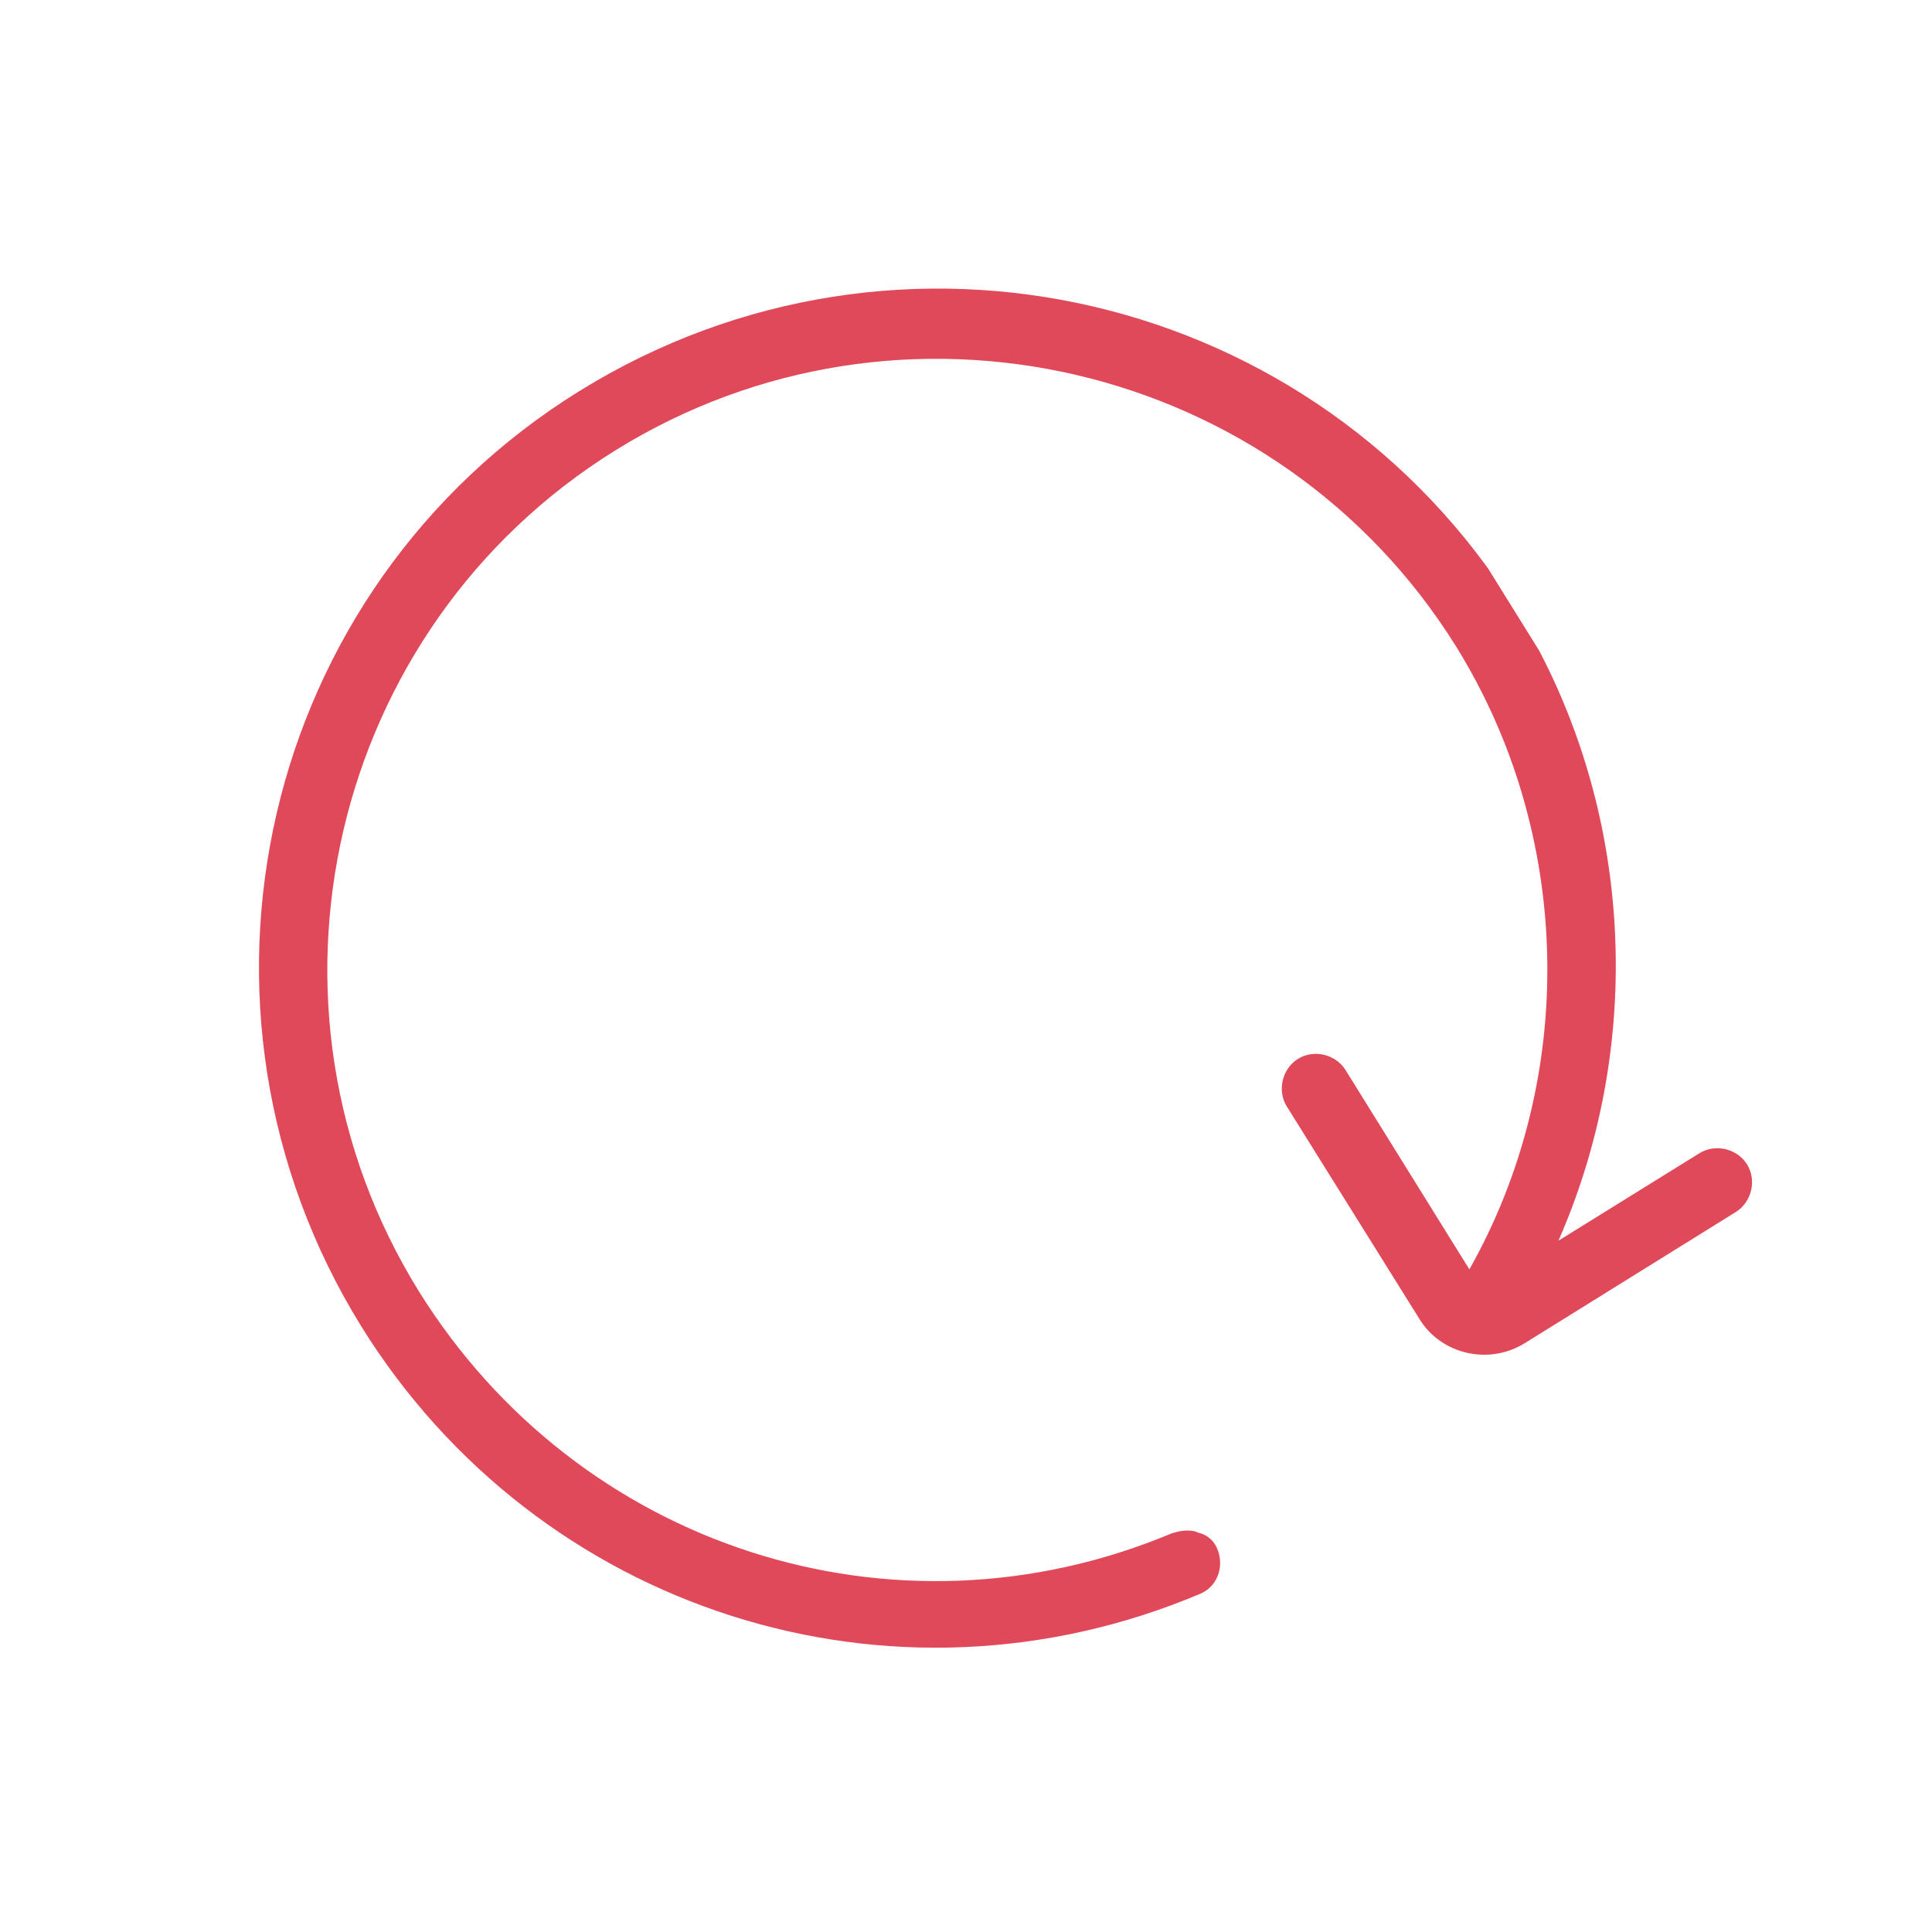 <?xml version="1.0" encoding="utf-8"?>
<!-- Generator: Adobe Illustrator 24.3.0, SVG Export Plug-In . SVG Version: 6.00 Build 0)  -->
<svg version="1.1" id="Calque_1" xmlns="http://www.w3.org/2000/svg" xmlns:xlink="http://www.w3.org/1999/xlink" x="0px" y="0px"
	 viewBox="0 0 256 256" style="enable-background:new 0 0 256 256;" xml:space="preserve">
<style type="text/css">
	.st0{display:none;}
	.st1{display:inline;fill:#E0495A;}
	.st2{clip-path:url(#SVGID_2_);}
	.st3{clip-path:url(#SVGID_4_);fill:#E0495A;}
</style>
<g class="st0">
	<path class="st1" d="M234.1,146.2c5-3.7,8.5-8.9,8.3-15.2c0-15.7-11.9-24-32-24c-11.9,0-23.9,0.2-35.8-0.9
		c8.5-18,13.8-37.9,14.5-57.8c0-16.6-6.2-26.7-21.3-26.7c-8,0-13.5,4.7-18.5,12.7c-2.5,4.1-12.5,24.5-15.5,29.6
		c-2.1,3.7-4.3,6.9-6.5,9.9c-8.6,10.4-17.1,21.6-28.8,28.7v-0.9c0-2.9-2.4-5.3-5.3-5.3H34.3c-2.9,0-5.3,2.4-5.3,5.3v128.1
		c0,2.9,2.4,5.3,5.3,5.3H93c2.9,0,5.3-2.4,5.3-5.3v-1.5c4.6,1,9.2,1.7,13.8,2.4c17.8,2.7,38,4.3,55.6,4.3h32
		c15.9,0,26.7-9.4,26.7-24c-0.5-6.7,0.2-2.9-2.8-11.2l-0.1-0.2c9.5-7,9.8-16.6,5.5-26.5l-0.1-0.2c9.5-7,9.8-16.6,5.5-26.5
		L234.1,146.2L234.1,146.2z M87.7,224.3h-48V106.9h48V224.3z M221.1,144.3c0,5.3,5.3,5.3,5.3,13.3s-10.7,8-10.7,13.3
		s5.3,5.3,5.3,13.3c0,8-10.7,8-10.7,13.3s5.3,5.3,5.3,13.3c0,8-5.3,13.3-16,13.3h-32c-23.2-0.9-46.7-1.7-69.4-7.2V115.2l1.5-0.7
		c14.1-9.2,26-20.7,35.8-34.2c16-21.3,21.3-48,32-48c8.4,0,10.7,5.3,10.7,16c0,21.3-10.2,47.1-16,58.7c-5.3,10.7,10.7,10.7,48,10.7
		c16,0,21.3,5.3,21.3,13.3S221.1,138.9,221.1,144.3L221.1,144.3z"/>
</g>
<g class="st0">
	<path class="st1" d="M225.6,74.9c-0.4,0.1-0.7,0.4-0.8,0.9c-0.1,0.5,0.1,0.8,0.5,1c7.6,5.3-0.2,10.3-5.5,10.6
		c-0.4,0-0.7,0.2-0.9,0.5c-0.2,0.3-0.3,0.6-0.2,1c0.9,4.4-0.7,9.7-6.2,7.9c0.7-1.1,1.1-2.3,1-3.6c0-0.2-0.1-0.3-0.3-0.3
		c-0.2,0-0.3,0-0.4,0.2c-0.2,1-0.6,1.9-1.4,2.7c-0.7,0.7-1.6,1.2-2.7,1.4c1.1-2.4,2.1-4.8,3-7.2c0.7-2.1,0.6-4.1-0.3-6
		c3-1.5,5.1-4.5,2.5-7.2c3.4-1.9,3.2-5,0.4-7.3c4.8-4.4-6-9.4-9.4-3.9c-0.1,0.2-0.1,0.4,0.1,0.6c0.2,0.2,0.4,0.2,0.6,0.1
		c1.4-0.9,2.9-1.4,4.5-1.5c2.3,0,4.6,1.9,1.9,3.7c-0.4,0.2-0.6,0.6-0.5,1c0.1,0.5,0.3,0.8,0.8,0.9c4.4,1.1,2.6,4.2,0,5.4
		c-0.2,0.1-0.4,0.4-0.4,0.6c0,0.3,0.1,0.5,0.4,0.6c3.7,1.9,1.3,4.4-1.2,5.9c-0.8-1.2-1.9-2-3.3-2.5c-0.9-0.3-1.8-0.3-2.8,0
		c0.9-2.2,1.7-4.5,2.2-6.9c1.5-7.4-5.6-8.3-10.3-5.2c1.1-3,1.4-6,1.1-9.1c1.4,1,0.8,2.8,1.7,4.3c0.3,0.3,0.6,0.4,0.9,0.2
		c0.4-0.2,0.5-0.5,0.3-0.9c-1.4-2.5,0-3.9-2.1-5c1.5-2.1,2.8-5.1,0.3-6.9c-3.1-2.3-6.8-1.1-9.4,1.2c-1.6-4.8-8.7-4.6-10.7,0.3
		c-0.2,0.4,0.6,0.8,0.8,0.3c1.8-4.2,8.4-4.5,8.8,0.8c0,0.2,0.2,0.4,0.3,0.6c-1.9,0.7-3.6,1.8-4.9,3.3c-0.5,0.6-1,1.3-1.4,1.9
		c-0.2-1.9-0.9-3.6-2.1-5.2c-3.5-4.1-8.6,1.5-10.6,4.1c-2.8,3.8-5.2,7.9-7.3,12.1c-0.3,0.2-0.6,0.5-0.9,0.8c-0.8,0.9-1.3,1.9-1.4,3
		c-3.1,5-6.7,9.6-10.6,14c-0.6,0.7-1.3,1.4-1.9,1.9c-0.4-1.4-0.2-2.7,0.7-3.9c0.2-0.3,0.1-0.5-0.2-0.6c-0.3-0.2-0.5-0.1-0.6,0.2
		c-1.4,1.9-2.3,3.6-1.4,5.8h-0.2c-9.4,4.1-10.2-4.8-5.7-10.6c0.2-0.3,0.2-0.6,0.1-1c-0.1-0.3-0.3-0.6-0.6-0.8
		c-7.5-4-1.3-9.5,4.4-8.5c0.4,0.1,0.7-0.1,0.8-0.5s0-0.7-0.4-0.8c-1.8-0.8-3.6-0.9-5.5-0.4c-5.8-3.3-3.1-10.7,3.1-11.3
		c0.4,0,0.7-0.2,1-0.5c-0.1,1,0,2,0.5,2.9c0.5,0.9,1.1,1.6,2,2.1c-0.4,3.5,1.5,7.2,5.8,6.2c0.2,0,0.3-0.1,0.3-0.3
		c0-0.2-0.1-0.3-0.3-0.3c-1-0.2-1.9-0.6-2.9-0.9c-1.9-1-1.4-3.4-0.6-4.8c0.2-0.3,0.2-0.6,0.1-0.9c-0.1-0.3-0.3-0.6-0.5-0.7
		c-4-2.1-1.9-6.5,1.7-7.7c0.2,0,0.3-0.1,0.3-0.3c0-0.2-0.1-0.3-0.3-0.3c-1.3-0.1-2.5,0.3-3.6,1c-1.1,0.7-1.8,1.7-2.2,3
		c0-0.1-0.1-0.3-0.1-0.4c-2.4-5.2,0.2-9.2,5.6-9.2c1,0,2.3,0.9,3.2,0c2.9-2.9-0.4-7.7,6.6-7.2c0.4,0,0.7-0.1,1-0.4s0.4-0.6,0.4-1
		c-0.4-6.4,5.4-7.7,9.9-4.9c0.7,0.4,1.3-0.6,0.7-1.1c-0.5-0.4-1.1-0.7-1.6-1c2.4-4.1,9.5-7.4,9.7,0.2c0,0.5,0.2,0.9,0.6,1.1
		c0.4,0.2,0.9,0.2,1.3-0.1c4.5-3.1,10.3-3,10.8,3.7c0,0.4,0.2,0.7,0.5,1c0.3,0.3,0.7,0.3,1.1,0.2c4.3-1.6,14.1-0.9,9.5,6.7
		c-0.2,0.3-0.1,0.6,0.1,0.8c0.2,0.2,0.5,0.3,0.8,0.1c1.7-0.9,2.7-2.3,3-4.2c3.7-1.2,7.6,1.6,5,6c-0.2,0.4-0.2,0.7,0,1.1
		c0.2,0.4,0.5,0.6,1,0.6c5.3-0.5,6.8,3.3,4.6,7.5c-0.2,0.4-0.2,0.8,0.1,1.2c0.3,0.4,0.7,0.5,1.2,0.4c5.8-1.2,6.9,3.5,6.9,7.9
		l-0.9-0.2c-1.2-0.2-1.7,1.6-0.5,1.8C228.3,67.4,232.3,72.8,225.6,74.9L225.6,74.9z M197.7,57.1c-1.3-3.1-4.3-3.9-7.3-3.3
		c1.4-1.5,3.1-2.5,5.2-2.7c1.1-0.1,2.1,0.2,3,0.9C200.4,53.5,198.8,55.8,197.7,57.1z M168.4,68.8h-1c0.3-0.6,0.6-1.1,1-1.7
		C168.4,67.7,168.4,68.3,168.4,68.8z M179,63.2c-0.8-0.9-1.8-1.6-2.9-2c-1.2-0.4-2.3-0.5-3.5-0.2h-0.3c0.5-0.7,0.9-1.3,1.5-1.9
		C178.2,53.7,179,58.2,179,63.2z M185.8,125.3c-5.4,6.7-9.5,14.3-15.2,20.8c-5.6,6.3-12.3,11.2-20.1,14.5h-0.3
		c-6.8,2.1-11.9,8.3-15.7,14c-5.8,8.9-11.1,18.2-16.4,27.4c-5.5,9.8-11.7,19-18.6,27.8c-7.7,9.5-17.4,9.8-26.6,2.2
		c-7.5-6.1-16.5-18.8-11.7-28.5c2.6-5.2,8.2-9.7,12.1-13.9c3.9-4.3,7.4-8.5,11-12.9c6.3-7.7,12.7-15.5,19-23.2
		c3.2-3.8,6.1-7.8,8.8-12.1c2-2.8,3.5-5.8,4.6-9.1c1.4-4.4,0.2-9.7-0.2-14.1c-0.5-6.5,2.2-12.6,3.1-18.9c0.5-4.2,0.1-8.4-1.1-12.5
		c-0.7-2.6-4.6-16.9,1.4-11.8c4.7,4,7.1,9.4,9.4,15c0.8,2.1,1.5,4.4,2.4,6.5c0.6,2.7,1.5,5.4,2.7,8c0.2,0.3,0.5,0.5,0.9,0.6
		c0.4,0.1,0.7-0.1,1-0.3c1.5-1.4,3.2-2.6,4.8-4c10.4-6.6,19.1-18.5,24.7-28.8l0.6-1.1c1.1-0.1,2.2,0,3.2,0.4
		c0.9,0.3,1.6-0.6,1.4-1.4c-0.4-2.4-0.5-5.6,2.1-6.7c2.7-1.1,4.6,1.4,5.8,3.4c0,0.4,0,0.7,0,1.1c-0.8,2.1-1.5,4.3-2.2,6.2
		c-3,7.9-9.4,14.2-13.2,21.6c-0.3,0.6,0.5,1.3,1,0.8c3.9-4.8,7.7-9.8,11.4-15c2.5-4.1,4.4-8.3,5.9-12.8c1.8-4.4,4.3-11.6,10-11.7
		c3.9,0,3.4,3.7,2.9,6.4c-1.5,7.9-6.2,15.5-10.2,22.3c-3.4,5.9-7.3,11.4-11.7,16.6c-1.4,1.7,0.9,4.1,2.4,2.4
		c5.3-6.2,10-12.9,13.9-20.1c1.7-2.9,3.9-6.4,5.6-10.1c1.1-1.4,2.3-2.6,3.7-3.7c3.3-2.4,6.4,0,5.6,3.4c-1.2,4.1-2.9,8-5.1,11.7
		c-5,9.7-11.1,18.6-18.4,26.8c-1.4,1.6,0.9,4,2.4,2.4c5.7-6.4,10.7-13.3,15.2-20.7c1.9-3.1,3.9-6.4,5.5-9.8c2.5-1.2,5.4-1.2,5.8,2.7
		c-0.2,1.9-0.8,3.6-1.7,5.2c-2.2,4.6-4.7,9.1-7.5,13.4C195.8,112.4,191,119,185.8,125.3z M105.8,125.4c-8.4,6.6-16.3,13.6-24.5,20.5
		c-8.4,7.4-17.4,14-27,19.8c-10.3,6.1-19.2,0.6-24.6-8.8c-4.2-7.3-7.6-19.4-3.4-27.2c2.6-4.8,10.1-7.5,14.7-9.9
		c5.6-2.9,11.1-6.1,16.6-9.4c8.6-5.3,17.3-10.5,25.9-15.8c5.1-2.9,9.9-6.3,14.4-10c3.9-2.9,6.8-6.6,8.7-11.1
		c0.9-2.7,1.7-5.4,2.3-8.2c1.1-3.8,2.9-7.3,5.2-10.5c3.3-4.5,5.5-9.5,6.7-14.9c0.3-2.3,0.5-4.5,0.5-6.8c0.1-2,0.4-3.9,0.8-5.8
		c0.6-3,3.9-3.1,5.2-0.6c3.6,6.7,3.1,15.2,2.4,22.6c-0.4,5.5,1.7,8.5,4.4,12.4c-0.5,1.6-0.5,3.1,0.1,4.7c0.5,1.5,1.5,2.8,2.9,3.7
		c-3.3,2.4-4,7.4,0.5,10.7c-2.2,3.1-3.9,7.5-1.9,11.1c0.6,1.2,1.5,2.2,2.7,2.8c1.2,0.6,2.5,0.8,3.9,0.6c-2.3,1.9-4.6,3.9-6.7,6
		c-1.8-4.3-2.6-9-4.3-13.3c-1.4-6.1-4.3-11.3-8.8-15.6c-6.3-5.8-10.9-0.9-9.8,6.6c0.9,6.2,3.5,11.7,3.5,18.1
		c0,6.3-3.1,12.6-3.2,19.1c0,1.4,0,2.8,0.1,4.2C110.5,121.9,108.1,123.6,105.8,125.4z M138.1,56.5c-0.7,0.5-1.4,1-1.9,1.6
		c-0.2-0.3-0.5-0.7-0.7-1C136.3,57,137.2,56.8,138.1,56.5z M186.9,23.4c2.9-0.9,2.5,1.7,1.3,4.7c-2.6-0.5-5-0.1-7.2,1.2
		c-0.2-0.7-0.5-1.3-1-1.9l1.2-0.9C183,25.1,184.9,24.1,186.9,23.4z M203.5,29.6c1,1.4,0,3.6-1.1,5.3c-2.8-1.3-5.6-1.5-8.6-0.6
		c-0.3-1.2-0.7-2.3-1.4-3.3C195.9,28.4,200.8,25.8,203.5,29.6z M227.5,65.9c0.5-5.8-1.9-11.1-7.7-11.1c1.4-4.6-0.6-8.6-5.5-8.9
		c0.5-1.1,0.6-2.2,0.3-3.3c-0.3-1.1-0.8-2.1-1.7-2.8c-0.9-0.8-1.9-1.2-3.1-1.2c-1.2-0.1-2.2,0.2-3.2,0.8c-0.1-0.8-0.5-1.6-1.1-2.2
		l-0.2-0.2c0.6-1.1,1.1-2.3,1.5-3.5c2.3-7-5.8-9.9-11.2-7.7c-1.2,0.5-2.3,1-3.4,1.7c0.4-1.1,0.4-2.3,0.2-3.4s-0.8-2.1-1.6-3
		c-3.3-3.4-9.7,1.4-12.2,3.3c-0.4,0.3-0.9,0.7-1.3,1c-1-0.3-1.9-0.4-2.9-0.3c-1,0.1-1.9,0.4-2.8,0.8c-0.9,0.5-1.6,1.1-2.3,1.8
		c-0.6,0.8-1.1,1.6-1.4,2.6c-0.5-0.2-1.1-0.4-1.7-0.5c-0.6-0.1-1.2-0.1-1.8-0.1c-0.6,0-1.2,0.1-1.7,0.3c-0.6,0.2-1.1,0.4-1.6,0.7
		c-0.5,0.3-1,0.7-1.4,1.1c-0.4,0.4-0.8,0.9-1.1,1.4c-0.3,0.5-0.5,1-0.7,1.6c-0.2,0.6-0.3,1.1-0.3,1.7c-1.1-0.1-2.2,0.1-3.2,0.6
		c-1,0.5-1.8,1.2-2.5,2.1c-0.6,1.1-1.1,2.2-1.4,3.5c-0.6,2.3,0.6,1.5-1.5,1.2c-5.9-0.7-8.9,3.4-9,8c-1.9,0.9-4,1.8-6,2.7
		c-0.5-1.1-0.7-2.3-0.7-3.6c-0.2-7.6,1.1-14.9-1.2-22.4c-0.8-2.6-4.6-11.6-9-9.4c-4.8,2.5-5.2,9.1-5.5,13.9c0,4.5-0.8,8.9-2.5,13.1
		c-1.8,3.5-3.8,6.8-6.1,10c-4.1,6.2-3.8,14.2-7.3,20.7c-0.4,0.7-0.8,1.3-1.3,1.9c-7.8,5.8-16,11.1-24.6,15.7
		c-11.2,6.3-22,13.5-33.4,19.6c-8.9,4.7-20.1,8.4-22.3,19.4c-1.6,8.4,1.7,18.3,5.5,25.7c3.5,6.7,9.5,12.4,17.1,13.5
		c10,1.5,19.4-6.7,26.8-12.2c9.8-7.3,18.9-15.6,28.2-23.6c4.6-4,9.4-8,14.4-11.6l1-0.6c0.3,3.6-0.1,7.2-1.2,10.6
		c-5.2,7.5-11,14.7-17.1,21.5c-8,9.2-15.5,18.9-23.6,27.9c-6.9,7.7-17.4,15.2-16.3,26.7c0.9,8.8,7.9,17.9,14.4,23.6
		c5.8,5.2,13.5,8.3,21.3,6.4c9.2-2.2,15.5-13.2,20.3-20.4c6.8-10,12.5-20.7,18.5-31.1c2.9-5,5.9-10,9.1-14.8
		c2.5-3.3,5.4-6.2,8.8-8.7l1-0.7c3.9-2.5,8.7-3.9,12.6-6.3c8-5.4,14.6-12.1,19.7-20.2c4.4-6.5,9-12.9,13.7-19.3
		c5-6.6,9.5-13.5,13.3-20.8c1.2-0.1,2.4-0.5,3.4-1.2c6,5,10.3-2.5,9.8-8.4c7.2-1.2,12.6-7.9,6.8-13.4
		C232.5,73.7,231.7,68.3,227.5,65.9z"/>
	<path class="st1" d="M168.5,41c-5.3-3.7-9.9,0.7-11.3,6.5c-0.1,0.2,0,0.3,0.2,0.4c0.2,0.1,0.3,0,0.4-0.2c1.4-4.2,5.8-8.1,9.9-4.3
		c0.2,0.2,0.5,0.3,0.8,0.3c0.3,0,0.6-0.1,0.8-0.3c3-3.9,5.4-0.4,7.1,2.4c0.2,0.4,0.7,0.2,0.8-0.2C177.9,40.5,172.1,38.7,168.5,41z"
		/>
	<path class="st1" d="M139.6,30.8c0.3-0.1,0.5-0.3,0.6-0.6c0.1-0.3,0.1-0.6,0-0.8c-1.2-1.8-0.1-2.5,1.2-2.6c0.7,0.3,1.4,0.7,1.9,1.2
		c0.2,0.2,0.3,0.2,0.6,0.2s0.4-0.1,0.6-0.2c0.5-0.7,1.1-1.4,1.7-1.9c0.6-0.7,1.3-1,2.2-0.8c2.4,0.4,0,3.3-0.6,3.9
		c-0.2,0.1-0.3,0.3-0.3,0.6c0,0.3,0.2,0.4,0.4,0.5c1.4,0.5,2.8,1.5,1.5,2.9c-1.1,0.9-2.4,1.3-3.9,0.9c-0.3,0-0.6,0.2-0.7,0.5
		c-0.4,2.4-4.5,3.3-3.5,0.3c0.1-0.4,0-0.7-0.3-1c-0.3-0.3-0.7-0.3-1-0.1c-2,0.9-3-2.5-0.2-2.9H139.6z M139.6,35.8
		c0,0.7,0.3,1.2,0.8,1.7c0.5,0.5,1,0.7,1.7,0.8c0.9,0.1,1.8-0.1,2.6-0.6c0.8-0.5,1.3-1.3,1.5-2.2c1,0.3,2,0.2,2.9-0.1
		c1-0.4,1.7-1,2.3-1.8c1.3-1.9-0.5-3.5-2.2-4.3c1.3-1.4,1.9-3.7,0.2-5c-2.2-1.5-4.1,0.3-5.5,1.9c-0.6-0.4-1.2-0.7-1.9-0.9
		c-0.4-0.2-0.9-0.3-1.4-0.3c-1.7,0-3.1,0.6-2.6,2.6c0,0.5,0,1,0.2,1.5C134.4,30.7,136.5,36.2,139.6,35.8z"/>
	<path class="st1" d="M158.3,17.9c0.2-0.1,0.4-0.2,0.5-0.4c0.1-0.2,0.1-0.4,0-0.6c-0.8-1.3,0-1.7,0.9-1.8c0.5,0.2,0.9,0.5,1.3,0.9
		c0.3,0.3,0.5,0.3,0.8,0c0.4-0.5,0.8-1,1.2-1.4c0.4-0.5,0.9-0.7,1.5-0.6c1.7,0.3,0,2.4-0.4,2.7c-0.2,0.1-0.2,0.2-0.2,0.4
		c0,0.2,0.1,0.3,0.2,0.4c1,0.3,1.9,1,1.1,2c-0.8,0.6-1.7,0.9-2.7,0.7c-0.2,0-0.4,0.1-0.5,0.4c-0.3,1.7-3.2,2.3-2.5,0.2
		c0.1-0.3,0-0.5-0.3-0.7c-0.2-0.2-0.5-0.2-0.7-0.1C157.1,20.7,156.5,18.3,158.3,17.9L158.3,17.9z M158.3,21.5c0,0.5,0.2,0.9,0.6,1.2
		c0.3,0.3,0.7,0.5,1.2,0.6c0.7,0.1,1.3,0,1.8-0.4c0.5-0.4,0.9-0.9,1.1-1.5c0.7,0.2,1.4,0.2,2.2-0.1c0.7-0.3,1.3-0.7,1.7-1.4
		c0.9-1.3-0.4-2.5-1.6-3c0.9-1,1.4-2.6,0.1-3.6c-1.3-0.9-2.9,0.2-3.9,1.4c-0.4-0.3-0.9-0.5-1.4-0.6c-0.3-0.1-0.7-0.2-1.1-0.2
		c-1.2,0-2.2,0.4-1.9,1.8c0,0.4,0,0.7,0.1,1.1c-0.5,0.3-0.9,0.6-1.1,1.2c-0.2,0.5-0.3,1.1-0.2,1.6s0.4,1,0.9,1.4
		C157.3,21.3,157.8,21.5,158.3,21.5z"/>
	<path class="st1" d="M215,110.4c-0.8,0.7-1.7,0.9-2.7,0.7c-0.2,0-0.4,0.1-0.4,0.3c-0.3,1.7-3.2,2.4-2.5,0.2c0.1-0.3,0-0.5-0.2-0.7
		c-0.2-0.2-0.5-0.2-0.7-0.1c-1.5,0.8-2.2-1.7-0.3-1.9c0.2-0.1,0.4-0.2,0.4-0.4c0.1-0.2,0.1-0.4,0-0.6c-0.8-1.3,0-1.7,0.9-1.8
		c0.5,0.2,0.9,0.5,1.3,0.9c0.3,0.3,0.5,0.3,0.8,0c0.4-0.5,0.8-1,1.2-1.4c0.4-0.5,0.9-0.7,1.5-0.6c1.7,0.3,0,2.4-0.4,2.7
		c-0.2,0.1-0.2,0.2-0.2,0.4c0,0.2,0.1,0.3,0.2,0.4C215,108.7,215.9,109.5,215,110.4L215,110.4z M214.8,107.8c0.9-1,1.4-2.6,0.1-3.5
		c-1.3-0.9-2.9,0.2-3.9,1.4c-0.4-0.3-0.9-0.5-1.4-0.6c-0.3-0.1-0.6-0.2-1-0.2c-1.2,0-2.2,0.4-1.9,1.9c0,0.4,0,0.7,0.1,1.1
		c-0.5,0.3-0.9,0.6-1.1,1.1c-0.2,0.5-0.3,1-0.2,1.6c0.1,0.6,0.4,1,0.9,1.4c0.4,0.4,0.9,0.5,1.5,0.5c0,0.5,0.2,0.9,0.6,1.2
		c0.3,0.3,0.7,0.5,1.2,0.5c0.6,0.1,1.2-0.1,1.8-0.4c0.5-0.4,0.9-0.9,1.1-1.5c0.7,0.2,1.4,0.2,2.1,0c0.7-0.2,1.2-0.7,1.6-1.3
		C217.3,109.5,216,108.4,214.8,107.8z"/>
	<path class="st1" d="M219.6,36.8c0.6-0.5,1.2-0.9,1.9-1.2c0.5-0.2,0.7-0.5,0.5-1.1c-0.4-0.7-0.8-1.5-1.2-2.3
		c-0.4-0.8-0.4-1.6,0.2-2.4c1.5-2,3.1,1.4,3.3,2.2c0,0.3,0.2,0.4,0.4,0.5c0.2,0.1,0.5,0,0.6-0.2c1.1-1.1,2.6-1.9,3.3-0.1
		c0.4,1.4,0.1,2.7-0.8,3.9c-0.2,0.3-0.1,0.6,0.2,0.8c2,1.4,1.1,5.6-1.3,3.4c-0.3-0.3-0.7-0.3-1-0.1c-0.4,0.2-0.5,0.5-0.5,0.9
		c0,2.4-3.5,1.8-2.7-0.8c0.1-0.3,0-0.6-0.2-0.8c-0.2-0.2-0.5-0.3-0.8-0.3C219.3,39.4,219.1,38,219.6,36.8L219.6,36.8z M219,40.5
		c0.5,0.3,0.9,0.4,1.4,0.5c-0.2,4.1,5.8,4.5,6.7,1.5c0.6,0.2,1.3,0.3,1.9,0s1.1-0.7,1.4-1.3c0.5-0.8,0.7-1.7,0.5-2.6
		c-0.2-0.9-0.6-1.7-1.4-2.3c0.7-0.8,1.1-1.7,1.2-2.7c0.1-1-0.1-2-0.7-2.9c-1.2-1.9-3.4-1-4.9,0.2c-0.8-1.8-2.6-3.5-4.5-2.3
		c-2.4,1.4-1.5,3.9-0.5,5.9c-0.6,0.4-1.2,0.8-1.6,1.4c-0.4,0.3-0.6,0.7-0.8,1.2C216.9,38.5,216.9,40.1,219,40.5z"/>
</g>
<g>
	<g>
		<defs>
			
				<rect id="SVGID_1_" x="34" y="38" transform="matrix(0.849 -0.528 0.528 0.849 -48.889 84.797)" width="180" height="180"/>
		</defs>
		<clipPath id="SVGID_2_">
			<use xlink:href="#SVGID_1_"  style="overflow:visible;"/>
		</clipPath>
		<g class="st2">
			<defs>
				
					<rect id="SVGID_3_" x="34" y="38" transform="matrix(0.849 -0.528 0.528 0.849 -48.889 84.797)" width="180" height="180"/>
			</defs>
			<clipPath id="SVGID_4_">
				<use xlink:href="#SVGID_3_"  style="overflow:visible;"/>
			</clipPath>
			<path class="st3" d="M161.4,205.5c-0.4-1.2-1.3-2.1-2.6-2.4c-1-0.5-2.4-0.3-3.6,0.1c-36.8,15.4-78.6,1.8-99.7-32.1
				C32,133.2,43.7,83.2,81.5,59.7c37.8-23.5,87.8-11.9,111.4,25.9c15.5,24.9,16.2,57.1,1.8,82.6l-16.4-26.4
				c-1.3-2.1-4.2-2.8-6.3-1.5c-2.1,1.3-2.8,4.2-1.5,6.3l17.6,28.2c2.9,4.7,9.2,6.1,13.9,3.2l28-17.4c2.1-1.3,2.8-4.2,1.5-6.3
				c-1.3-2.1-4.2-2.8-6.3-1.5l-18.7,11.6c11.9-27.1,9.7-58.9-5.7-83.7c-26.3-42.2-81.7-55.1-124-28.9s-55.1,81.7-28.9,124
				c23.4,37.6,70.1,52.7,111.1,35.4C161.2,210.3,162.2,207.8,161.4,205.5z"/>
		</g>
	</g>
</g>
</svg>
